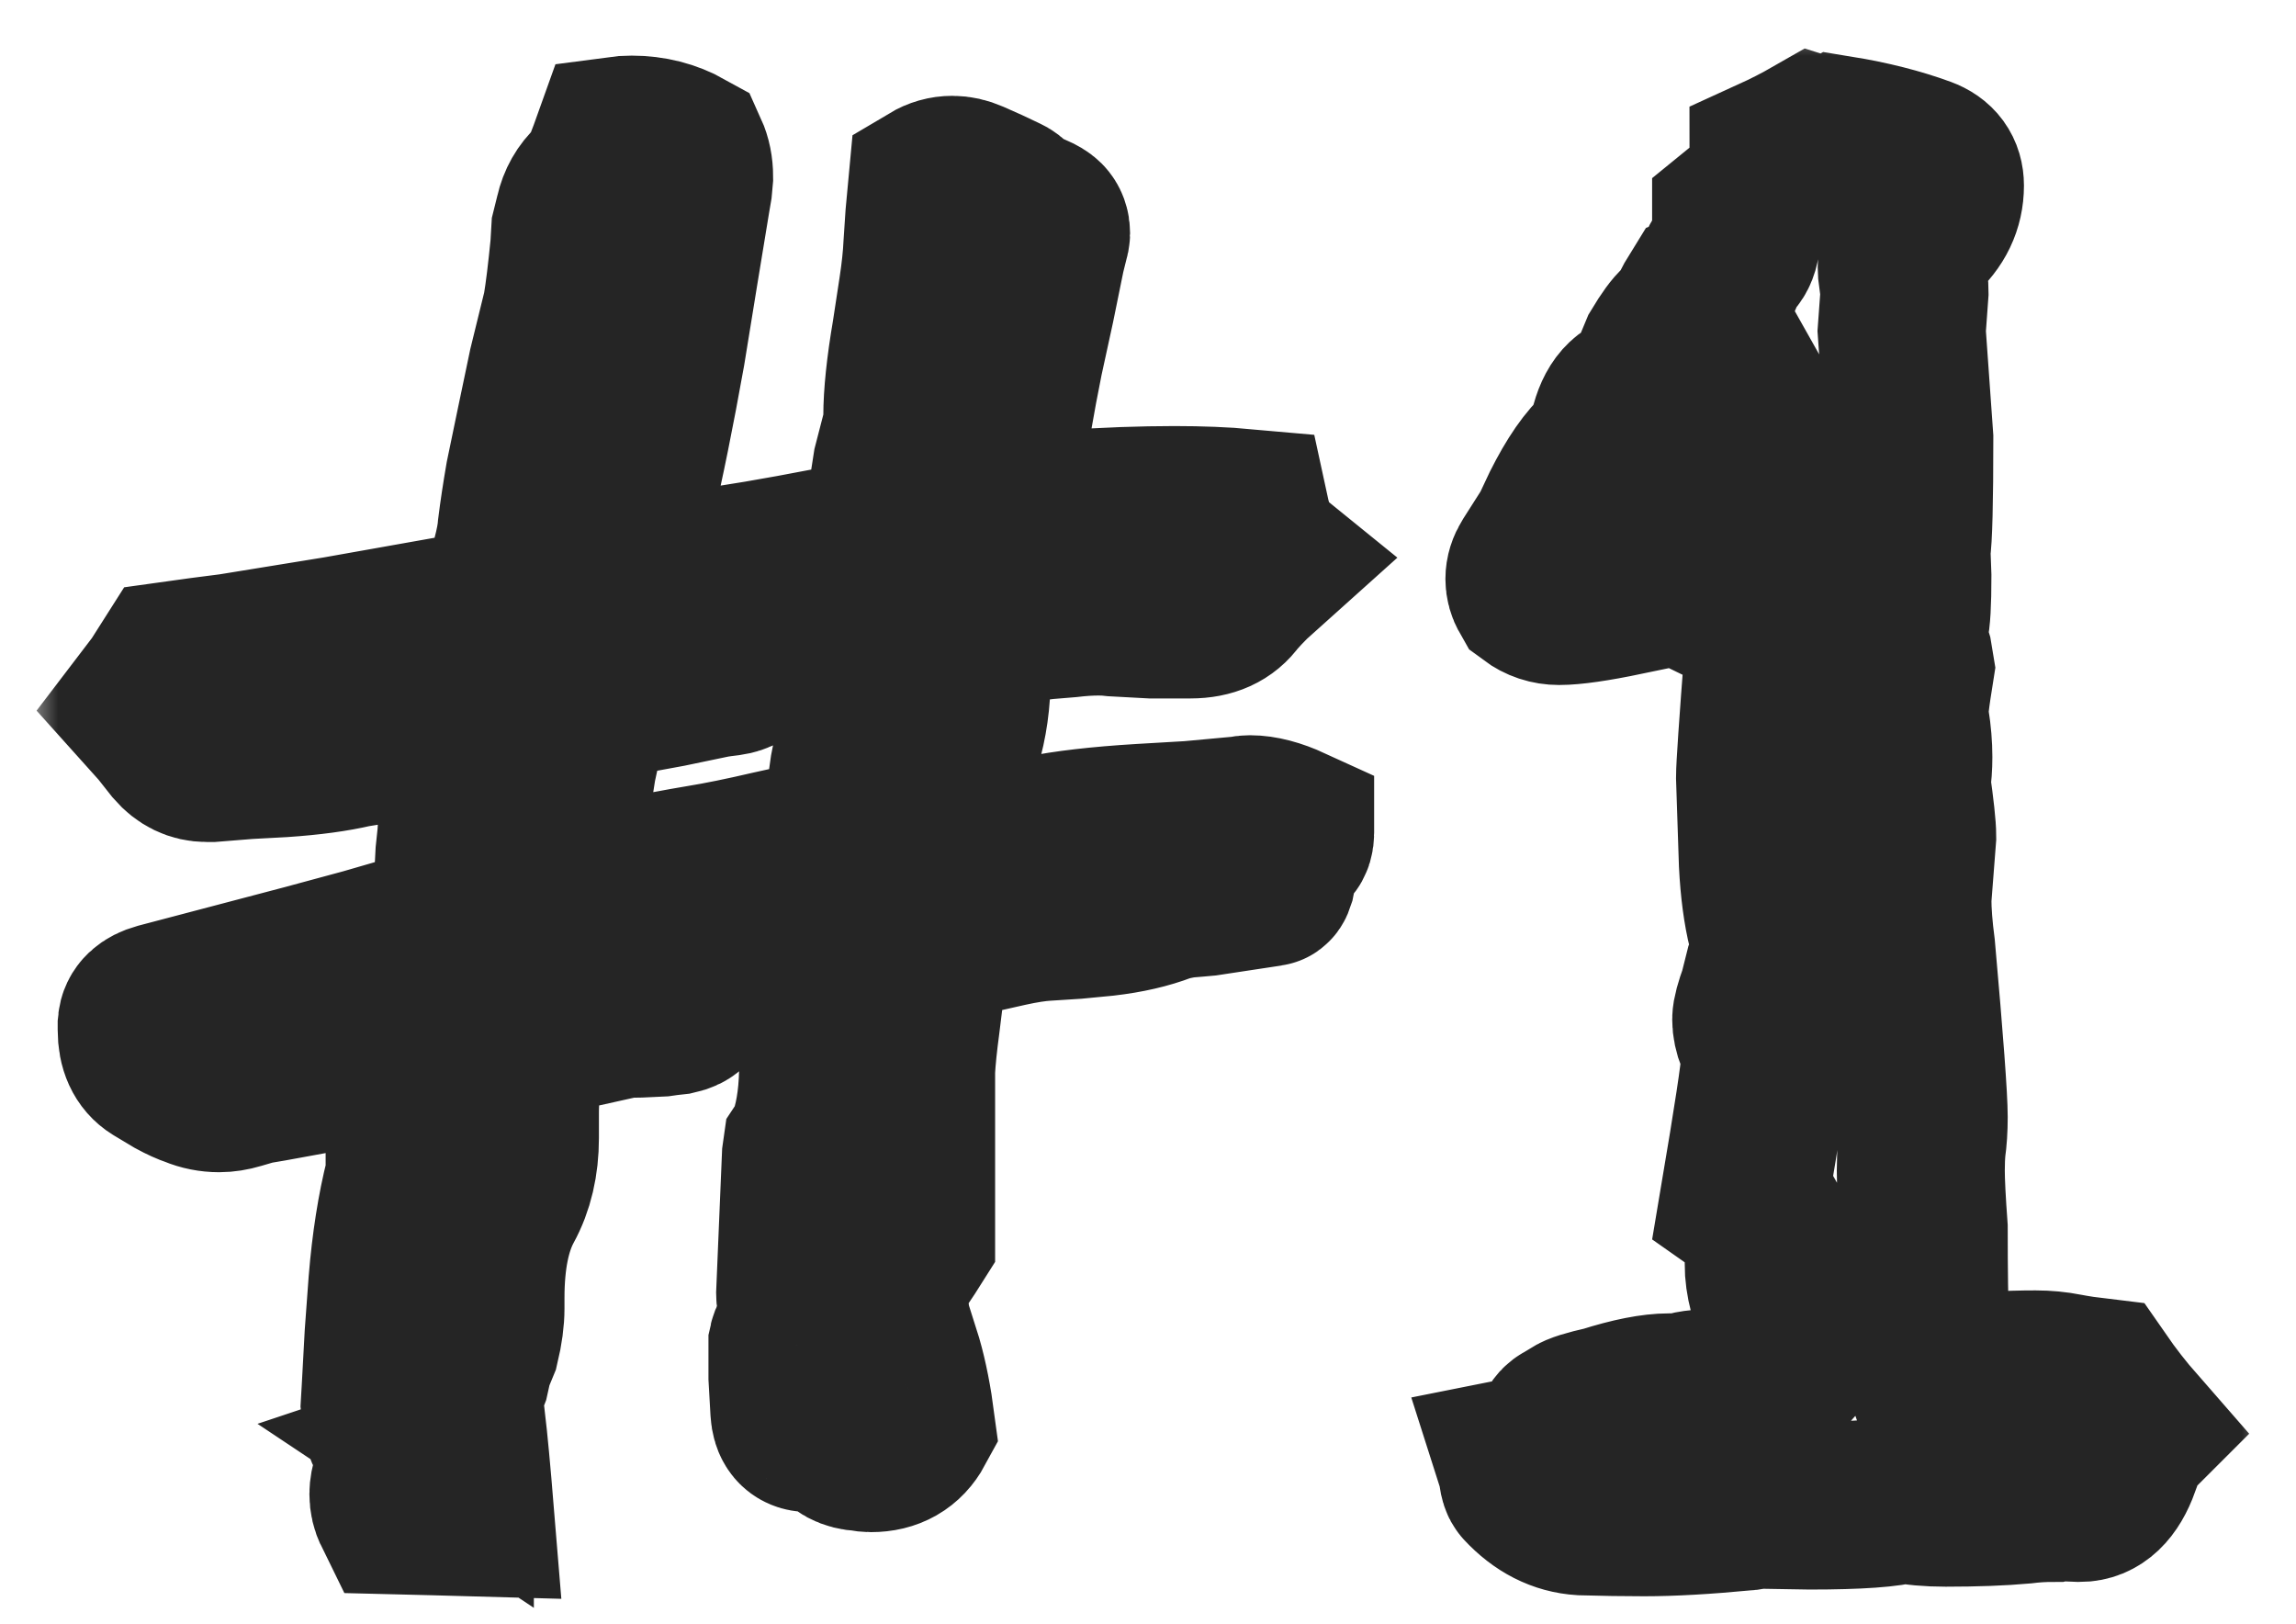 <?xml version="1.0" encoding="UTF-8"?> <svg xmlns="http://www.w3.org/2000/svg" width="41" height="29" viewBox="0 0 41 29" fill="none"> <mask id="path-1-outside-1_687_4" maskUnits="userSpaceOnUse" x="0.53" y="0.493" width="40" height="29" fill="black"> <rect fill="white" x="0.53" y="0.493" width="40" height="29"></rect> <path d="M7.982 25.872L8.033 25.906V25.855L7.982 25.872ZM10.597 15.909L11.246 15.755C11.747 15.652 12.169 15.573 12.511 15.516C12.864 15.459 13.286 15.373 13.775 15.259L14.391 15.123L15.006 14.969L15.126 14.798C15.16 14.672 15.182 14.519 15.194 14.336L15.228 13.875C15.274 13.499 15.376 13.209 15.536 13.003C15.547 12.878 15.553 12.747 15.553 12.61C15.553 12.223 15.502 11.836 15.399 11.448L15.091 11.482L14.818 11.517L14.391 11.568L13.98 11.636C13.673 11.693 13.416 11.79 13.211 11.927C13.155 11.961 13.086 11.984 13.006 11.995L12.87 12.012L12.75 12.029L11.93 12.2L11.092 12.354C10.671 12.422 10.42 12.679 10.34 13.123L10.221 13.67L10.135 14.217C10.113 14.445 10.078 14.729 10.033 15.071L9.981 15.533C9.959 15.738 9.942 15.914 9.93 16.062L10.597 15.909ZM20.064 9.124C20.384 9.113 20.685 9.107 20.97 9.107C21.437 9.107 21.859 9.124 22.235 9.158C22.326 9.58 22.463 9.865 22.645 10.013L22.303 10.32C22.189 10.434 22.092 10.537 22.013 10.628C21.853 10.856 21.602 10.97 21.261 10.97H20.56L19.911 10.935C19.82 10.924 19.723 10.918 19.62 10.918C19.449 10.918 19.267 10.93 19.073 10.953L18.663 10.987L18.236 11.038C17.997 11.05 17.82 11.072 17.706 11.106L17.467 11.192L17.21 11.312C17.245 11.574 17.262 11.824 17.262 12.063C17.262 12.496 17.205 12.901 17.091 13.277C16.954 13.721 16.886 14.103 16.886 14.422C16.886 14.593 16.903 14.747 16.937 14.883C17.302 14.986 17.655 15.037 17.997 15.037C18.202 15.037 18.401 15.02 18.595 14.986C19.039 14.895 19.631 14.826 20.372 14.781L21.261 14.729L22.184 14.644C22.229 14.633 22.275 14.627 22.32 14.627C22.525 14.627 22.765 14.69 23.038 14.815V14.866C23.038 14.946 23.021 15.003 22.987 15.037L22.901 15.071L22.816 15.088C22.611 15.145 22.451 15.259 22.337 15.43L22.713 15.618L22.696 15.704C22.685 15.738 22.674 15.755 22.662 15.755L21.534 15.926L21.346 15.943L21.141 15.96C20.993 15.983 20.868 16.011 20.765 16.045C20.469 16.159 20.121 16.239 19.723 16.285L19.193 16.336L18.663 16.37C18.481 16.381 18.259 16.416 17.997 16.473L17.313 16.627C17.165 16.661 17 16.735 16.817 16.849C16.601 16.985 16.481 17.179 16.459 17.43L16.356 18.267C16.31 18.609 16.282 18.888 16.27 19.105V22.095L16.151 22.283L16.014 22.488C15.912 22.648 15.843 22.807 15.809 22.967C15.798 23.035 15.792 23.109 15.792 23.189C15.792 23.337 15.809 23.497 15.843 23.668L16.048 24.317C16.14 24.636 16.213 25.012 16.27 25.445C16.122 25.718 15.883 25.855 15.553 25.855C15.507 25.855 15.456 25.849 15.399 25.838C15.182 25.826 15.034 25.747 14.955 25.599C14.898 25.508 14.812 25.462 14.698 25.462C14.653 25.462 14.607 25.468 14.562 25.479C14.516 25.49 14.476 25.496 14.442 25.496C14.282 25.496 14.197 25.394 14.185 25.189L14.151 24.59V23.992C14.163 23.935 14.203 23.861 14.271 23.77L14.339 23.65L14.425 23.531L14.373 23.428L14.339 23.326C14.305 23.235 14.288 23.16 14.288 23.104L14.391 20.643L14.408 20.523L14.476 20.42C14.613 20.079 14.687 19.651 14.698 19.139V18.489L14.715 17.84C14.715 17.817 14.704 17.777 14.681 17.72L14.63 17.652L14.596 17.584H13.929L13.246 17.566H13.194C12.784 17.566 12.477 17.692 12.271 17.942C12.237 17.988 12.169 18.022 12.066 18.045L11.913 18.062L11.793 18.079L11.434 18.096C11.286 18.096 11.172 18.102 11.092 18.113L10.323 18.284L9.537 18.472C9.309 18.825 9.195 19.293 9.195 19.873V20.318C9.195 20.762 9.104 21.15 8.922 21.48C8.694 21.901 8.58 22.465 8.58 23.172V23.36C8.58 23.542 8.552 23.753 8.495 23.992L8.375 24.283L8.307 24.59C8.295 24.625 8.255 24.67 8.187 24.727L8.05 24.864L7.948 25L7.862 25.137C7.896 25.228 7.953 25.28 8.033 25.291L8.136 25.308L8.238 25.359C8.284 25.758 8.335 26.305 8.392 27L7.777 26.983L7.093 26.966C7.048 26.875 7.025 26.778 7.025 26.675C7.025 26.596 7.042 26.504 7.076 26.402L7.145 26.145L7.213 25.872C7.042 25.747 6.939 25.576 6.905 25.359L6.871 25.069L6.888 24.778L6.939 23.838L7.008 22.898C7.065 22.203 7.162 21.588 7.298 21.053C7.31 20.984 7.315 20.916 7.315 20.848V20.54C7.315 20.164 7.395 19.794 7.555 19.429C7.6 19.327 7.623 19.235 7.623 19.156C7.623 18.985 7.503 18.894 7.264 18.882C7.162 18.871 7.07 18.865 6.991 18.865C6.922 18.865 6.86 18.871 6.803 18.882L4.837 19.241L4.53 19.293L4.239 19.378C4.125 19.412 4.017 19.429 3.915 19.429C3.766 19.429 3.624 19.401 3.487 19.344C3.385 19.31 3.271 19.258 3.146 19.19L2.804 18.985C2.621 18.871 2.53 18.672 2.53 18.387V18.284C2.542 18.136 2.65 18.034 2.855 17.977L5.453 17.293L6.529 17.002L7.589 16.695C7.817 16.627 7.953 16.484 7.999 16.268L8.119 15.926L8.187 15.567L8.204 15.242L8.238 14.918C8.25 14.655 8.284 14.456 8.341 14.319C8.375 14.228 8.409 14.131 8.443 14.029L8.478 13.738C8.5 13.488 8.54 13.3 8.597 13.174L8.529 13.14L8.46 13.089C8.415 13.066 8.381 13.055 8.358 13.055L7.845 13.123L7.333 13.157C6.9 13.191 6.558 13.231 6.307 13.277C5.965 13.357 5.544 13.414 5.042 13.448L4.41 13.482L3.778 13.533H3.692C3.487 13.533 3.311 13.448 3.163 13.277L2.906 12.952L2.599 12.61L2.872 12.252L3.111 11.876L3.607 11.807L4.137 11.739L6.034 11.431L8.153 11.055L8.409 11.004L8.683 10.953C8.888 10.884 9.019 10.736 9.076 10.508L9.212 9.979C9.269 9.762 9.304 9.58 9.315 9.432C9.349 9.158 9.395 8.856 9.452 8.526L9.64 7.62L9.862 6.561L10.118 5.518C10.164 5.245 10.209 4.874 10.255 4.407L10.272 4.117L10.34 3.843C10.386 3.638 10.483 3.467 10.631 3.331C10.711 3.262 10.785 3.143 10.853 2.972L10.938 2.75L11.024 2.51C11.104 2.499 11.189 2.493 11.28 2.493C11.622 2.493 11.935 2.573 12.22 2.732C12.277 2.858 12.306 3 12.306 3.16L12.289 3.348L12.254 3.553L12.032 4.903L11.81 6.27C11.616 7.352 11.434 8.252 11.263 8.97L11.195 9.295L11.144 9.62C11.121 9.745 11.109 9.865 11.109 9.979C11.109 10.081 11.121 10.184 11.144 10.286C11.223 10.309 11.337 10.32 11.485 10.32C12.169 10.32 13.519 10.115 15.536 9.705C15.752 9.5 15.883 9.221 15.929 8.868L16.014 8.321L16.151 7.791L16.185 7.671L16.202 7.552V7.432C16.202 7.056 16.253 6.566 16.356 5.962L16.476 5.176C16.521 4.88 16.55 4.612 16.561 4.373L16.595 3.86L16.646 3.313C16.76 3.245 16.88 3.211 17.005 3.211C17.108 3.211 17.21 3.234 17.313 3.279L17.621 3.416L17.911 3.553C17.968 3.576 18.019 3.615 18.065 3.672L18.133 3.741L18.219 3.792L18.321 3.843L18.441 3.877C18.521 3.912 18.578 3.946 18.612 3.98C18.657 4.026 18.68 4.088 18.68 4.168C18.68 4.191 18.674 4.219 18.663 4.253L18.595 4.527L18.407 5.45L18.202 6.39C18.053 7.13 17.945 7.763 17.877 8.287L17.843 8.731L17.826 8.97L17.809 9.227L20.064 9.124ZM29.361 27C28.997 27 28.627 26.994 28.25 26.983C27.875 26.96 27.538 26.789 27.242 26.47C27.219 26.447 27.202 26.396 27.191 26.316C27.18 26.237 27.162 26.163 27.14 26.094L27.652 25.992L27.738 25.889C27.783 25.639 27.857 25.49 27.96 25.445C28.017 25.411 28.074 25.377 28.131 25.342C28.188 25.297 28.37 25.24 28.678 25.171C29.145 25.023 29.521 24.949 29.806 24.949C29.954 24.949 30.073 24.938 30.165 24.915C30.267 24.881 30.541 24.864 30.985 24.864C31.338 24.852 31.6 24.75 31.771 24.556L31.737 23.992C31.725 23.537 31.697 23.223 31.651 23.052C31.606 22.881 31.583 22.716 31.583 22.557L31.6 22.334C31.6 21.959 31.446 21.662 31.139 21.446C31.389 19.965 31.515 19.139 31.515 18.968C31.515 18.785 31.486 18.637 31.429 18.523C31.384 18.41 31.361 18.301 31.361 18.199C31.361 18.119 31.401 17.971 31.48 17.754L31.583 17.344C31.64 17.196 31.669 17.048 31.669 16.9C31.669 16.797 31.657 16.689 31.634 16.575C31.555 16.256 31.503 15.869 31.48 15.413L31.429 13.875C31.429 13.704 31.48 12.952 31.583 11.619L31.634 11.38C31.634 11.255 31.629 11.175 31.617 11.141C31.572 11.015 31.549 10.81 31.549 10.525L31.6 9.927C31.6 9.506 31.566 9.107 31.498 8.731C31.429 8.435 31.395 8.235 31.395 8.133C31.395 8.064 31.401 8.002 31.412 7.945C31.424 7.888 31.429 7.825 31.429 7.757C31.429 7.586 31.378 7.409 31.275 7.227C31.082 7.398 30.899 7.757 30.729 8.304L30.335 8.475C29.982 9.181 29.72 9.642 29.549 9.859L29.43 10.081L29.395 10.064L29.02 10.56C28.473 10.674 28.08 10.73 27.84 10.73C27.669 10.73 27.516 10.679 27.379 10.577C27.333 10.497 27.311 10.417 27.311 10.337C27.311 10.246 27.339 10.155 27.396 10.064L27.875 9.312L27.857 9.278C28.097 8.765 28.33 8.395 28.558 8.167C28.672 8.042 28.763 7.859 28.831 7.62C28.934 7.244 29.134 7.056 29.43 7.056C29.464 6.954 29.492 6.862 29.515 6.783C29.538 6.703 29.601 6.543 29.703 6.304C29.84 6.076 29.948 5.928 30.028 5.86C30.119 5.792 30.187 5.7 30.233 5.586C30.29 5.472 30.347 5.37 30.404 5.279C30.518 5.233 30.609 5.125 30.677 4.954C30.746 4.772 30.814 4.646 30.882 4.578C30.951 4.51 30.991 4.407 31.002 4.271V3.895C31.241 3.701 31.395 3.564 31.463 3.484C31.6 3.313 31.669 3.108 31.669 2.869C31.919 2.755 32.164 2.63 32.403 2.493L32.677 2.579L32.831 2.493C33.389 2.584 33.884 2.71 34.317 2.869C34.534 2.949 34.642 3.097 34.642 3.313C34.642 3.644 34.505 3.929 34.232 4.168C34.05 4.327 33.959 4.527 33.959 4.766C33.959 4.823 33.964 4.891 33.976 4.971C33.998 5.04 34.01 5.119 34.01 5.21L33.959 5.911L34.095 7.825C34.095 8.953 34.078 9.62 34.044 9.825L34.061 10.286C34.061 10.765 34.044 11.061 34.01 11.175L33.993 11.312C33.993 11.403 34.021 11.539 34.078 11.722L34.112 11.927L34.061 12.252C34.027 12.479 34.01 12.633 34.01 12.713C34.01 12.781 34.016 12.844 34.027 12.901C34.061 13.117 34.078 13.322 34.078 13.516C34.078 13.676 34.067 13.829 34.044 13.977C34.112 14.456 34.147 14.775 34.147 14.935L34.061 16.045C34.061 16.296 34.084 16.592 34.129 16.934C34.278 18.609 34.352 19.611 34.352 19.942C34.352 20.147 34.34 20.329 34.317 20.489C34.306 20.603 34.3 20.739 34.3 20.899C34.3 21.104 34.317 21.446 34.352 21.924C34.352 23.462 34.386 24.328 34.454 24.522L34.847 24.625C35.349 24.567 35.85 24.539 36.351 24.539C36.533 24.539 36.71 24.556 36.881 24.59C37.063 24.625 37.251 24.653 37.445 24.676C37.65 24.972 37.872 25.257 38.111 25.53C37.94 25.701 37.832 25.901 37.787 26.128C37.639 26.539 37.422 26.744 37.137 26.744L36.727 26.727L36.659 26.744C36.476 26.744 36.294 26.755 36.112 26.778C35.736 26.812 35.28 26.829 34.745 26.829C34.448 26.829 34.198 26.806 33.993 26.761C33.742 26.84 33.184 26.88 32.318 26.88L31.293 26.863C31.258 26.886 31.213 26.898 31.156 26.898C30.449 26.966 29.851 27 29.361 27Z"></path> </mask> <path d="M7.982 25.872L8.033 25.906V25.855L7.982 25.872ZM10.597 15.909L11.246 15.755C11.747 15.652 12.169 15.573 12.511 15.516C12.864 15.459 13.286 15.373 13.775 15.259L14.391 15.123L15.006 14.969L15.126 14.798C15.16 14.672 15.182 14.519 15.194 14.336L15.228 13.875C15.274 13.499 15.376 13.209 15.536 13.003C15.547 12.878 15.553 12.747 15.553 12.61C15.553 12.223 15.502 11.836 15.399 11.448L15.091 11.482L14.818 11.517L14.391 11.568L13.98 11.636C13.673 11.693 13.416 11.79 13.211 11.927C13.155 11.961 13.086 11.984 13.006 11.995L12.87 12.012L12.75 12.029L11.93 12.2L11.092 12.354C10.671 12.422 10.42 12.679 10.34 13.123L10.221 13.67L10.135 14.217C10.113 14.445 10.078 14.729 10.033 15.071L9.981 15.533C9.959 15.738 9.942 15.914 9.93 16.062L10.597 15.909ZM20.064 9.124C20.384 9.113 20.685 9.107 20.97 9.107C21.437 9.107 21.859 9.124 22.235 9.158C22.326 9.58 22.463 9.865 22.645 10.013L22.303 10.32C22.189 10.434 22.092 10.537 22.013 10.628C21.853 10.856 21.602 10.97 21.261 10.97H20.56L19.911 10.935C19.82 10.924 19.723 10.918 19.62 10.918C19.449 10.918 19.267 10.93 19.073 10.953L18.663 10.987L18.236 11.038C17.997 11.05 17.82 11.072 17.706 11.106L17.467 11.192L17.21 11.312C17.245 11.574 17.262 11.824 17.262 12.063C17.262 12.496 17.205 12.901 17.091 13.277C16.954 13.721 16.886 14.103 16.886 14.422C16.886 14.593 16.903 14.747 16.937 14.883C17.302 14.986 17.655 15.037 17.997 15.037C18.202 15.037 18.401 15.02 18.595 14.986C19.039 14.895 19.631 14.826 20.372 14.781L21.261 14.729L22.184 14.644C22.229 14.633 22.275 14.627 22.32 14.627C22.525 14.627 22.765 14.69 23.038 14.815V14.866C23.038 14.946 23.021 15.003 22.987 15.037L22.901 15.071L22.816 15.088C22.611 15.145 22.451 15.259 22.337 15.43L22.713 15.618L22.696 15.704C22.685 15.738 22.674 15.755 22.662 15.755L21.534 15.926L21.346 15.943L21.141 15.96C20.993 15.983 20.868 16.011 20.765 16.045C20.469 16.159 20.121 16.239 19.723 16.285L19.193 16.336L18.663 16.37C18.481 16.381 18.259 16.416 17.997 16.473L17.313 16.627C17.165 16.661 17 16.735 16.817 16.849C16.601 16.985 16.481 17.179 16.459 17.43L16.356 18.267C16.31 18.609 16.282 18.888 16.27 19.105V22.095L16.151 22.283L16.014 22.488C15.912 22.648 15.843 22.807 15.809 22.967C15.798 23.035 15.792 23.109 15.792 23.189C15.792 23.337 15.809 23.497 15.843 23.668L16.048 24.317C16.14 24.636 16.213 25.012 16.27 25.445C16.122 25.718 15.883 25.855 15.553 25.855C15.507 25.855 15.456 25.849 15.399 25.838C15.182 25.826 15.034 25.747 14.955 25.599C14.898 25.508 14.812 25.462 14.698 25.462C14.653 25.462 14.607 25.468 14.562 25.479C14.516 25.49 14.476 25.496 14.442 25.496C14.282 25.496 14.197 25.394 14.185 25.189L14.151 24.59V23.992C14.163 23.935 14.203 23.861 14.271 23.77L14.339 23.65L14.425 23.531L14.373 23.428L14.339 23.326C14.305 23.235 14.288 23.16 14.288 23.104L14.391 20.643L14.408 20.523L14.476 20.42C14.613 20.079 14.687 19.651 14.698 19.139V18.489L14.715 17.84C14.715 17.817 14.704 17.777 14.681 17.72L14.63 17.652L14.596 17.584H13.929L13.246 17.566H13.194C12.784 17.566 12.477 17.692 12.271 17.942C12.237 17.988 12.169 18.022 12.066 18.045L11.913 18.062L11.793 18.079L11.434 18.096C11.286 18.096 11.172 18.102 11.092 18.113L10.323 18.284L9.537 18.472C9.309 18.825 9.195 19.293 9.195 19.873V20.318C9.195 20.762 9.104 21.15 8.922 21.48C8.694 21.901 8.58 22.465 8.58 23.172V23.36C8.58 23.542 8.552 23.753 8.495 23.992L8.375 24.283L8.307 24.59C8.295 24.625 8.255 24.67 8.187 24.727L8.05 24.864L7.948 25L7.862 25.137C7.896 25.228 7.953 25.28 8.033 25.291L8.136 25.308L8.238 25.359C8.284 25.758 8.335 26.305 8.392 27L7.777 26.983L7.093 26.966C7.048 26.875 7.025 26.778 7.025 26.675C7.025 26.596 7.042 26.504 7.076 26.402L7.145 26.145L7.213 25.872C7.042 25.747 6.939 25.576 6.905 25.359L6.871 25.069L6.888 24.778L6.939 23.838L7.008 22.898C7.065 22.203 7.162 21.588 7.298 21.053C7.31 20.984 7.315 20.916 7.315 20.848V20.54C7.315 20.164 7.395 19.794 7.555 19.429C7.6 19.327 7.623 19.235 7.623 19.156C7.623 18.985 7.503 18.894 7.264 18.882C7.162 18.871 7.07 18.865 6.991 18.865C6.922 18.865 6.86 18.871 6.803 18.882L4.837 19.241L4.53 19.293L4.239 19.378C4.125 19.412 4.017 19.429 3.915 19.429C3.766 19.429 3.624 19.401 3.487 19.344C3.385 19.31 3.271 19.258 3.146 19.19L2.804 18.985C2.621 18.871 2.53 18.672 2.53 18.387V18.284C2.542 18.136 2.65 18.034 2.855 17.977L5.453 17.293L6.529 17.002L7.589 16.695C7.817 16.627 7.953 16.484 7.999 16.268L8.119 15.926L8.187 15.567L8.204 15.242L8.238 14.918C8.25 14.655 8.284 14.456 8.341 14.319C8.375 14.228 8.409 14.131 8.443 14.029L8.478 13.738C8.5 13.488 8.54 13.3 8.597 13.174L8.529 13.14L8.46 13.089C8.415 13.066 8.381 13.055 8.358 13.055L7.845 13.123L7.333 13.157C6.9 13.191 6.558 13.231 6.307 13.277C5.965 13.357 5.544 13.414 5.042 13.448L4.41 13.482L3.778 13.533H3.692C3.487 13.533 3.311 13.448 3.163 13.277L2.906 12.952L2.599 12.61L2.872 12.252L3.111 11.876L3.607 11.807L4.137 11.739L6.034 11.431L8.153 11.055L8.409 11.004L8.683 10.953C8.888 10.884 9.019 10.736 9.076 10.508L9.212 9.979C9.269 9.762 9.304 9.58 9.315 9.432C9.349 9.158 9.395 8.856 9.452 8.526L9.64 7.62L9.862 6.561L10.118 5.518C10.164 5.245 10.209 4.874 10.255 4.407L10.272 4.117L10.34 3.843C10.386 3.638 10.483 3.467 10.631 3.331C10.711 3.262 10.785 3.143 10.853 2.972L10.938 2.75L11.024 2.51C11.104 2.499 11.189 2.493 11.28 2.493C11.622 2.493 11.935 2.573 12.22 2.732C12.277 2.858 12.306 3 12.306 3.16L12.289 3.348L12.254 3.553L12.032 4.903L11.81 6.27C11.616 7.352 11.434 8.252 11.263 8.97L11.195 9.295L11.144 9.62C11.121 9.745 11.109 9.865 11.109 9.979C11.109 10.081 11.121 10.184 11.144 10.286C11.223 10.309 11.337 10.32 11.485 10.32C12.169 10.32 13.519 10.115 15.536 9.705C15.752 9.5 15.883 9.221 15.929 8.868L16.014 8.321L16.151 7.791L16.185 7.671L16.202 7.552V7.432C16.202 7.056 16.253 6.566 16.356 5.962L16.476 5.176C16.521 4.88 16.55 4.612 16.561 4.373L16.595 3.86L16.646 3.313C16.76 3.245 16.88 3.211 17.005 3.211C17.108 3.211 17.21 3.234 17.313 3.279L17.621 3.416L17.911 3.553C17.968 3.576 18.019 3.615 18.065 3.672L18.133 3.741L18.219 3.792L18.321 3.843L18.441 3.877C18.521 3.912 18.578 3.946 18.612 3.98C18.657 4.026 18.68 4.088 18.68 4.168C18.68 4.191 18.674 4.219 18.663 4.253L18.595 4.527L18.407 5.45L18.202 6.39C18.053 7.13 17.945 7.763 17.877 8.287L17.843 8.731L17.826 8.97L17.809 9.227L20.064 9.124ZM29.361 27C28.997 27 28.627 26.994 28.25 26.983C27.875 26.96 27.538 26.789 27.242 26.47C27.219 26.447 27.202 26.396 27.191 26.316C27.18 26.237 27.162 26.163 27.14 26.094L27.652 25.992L27.738 25.889C27.783 25.639 27.857 25.49 27.96 25.445C28.017 25.411 28.074 25.377 28.131 25.342C28.188 25.297 28.37 25.24 28.678 25.171C29.145 25.023 29.521 24.949 29.806 24.949C29.954 24.949 30.073 24.938 30.165 24.915C30.267 24.881 30.541 24.864 30.985 24.864C31.338 24.852 31.6 24.75 31.771 24.556L31.737 23.992C31.725 23.537 31.697 23.223 31.651 23.052C31.606 22.881 31.583 22.716 31.583 22.557L31.6 22.334C31.6 21.959 31.446 21.662 31.139 21.446C31.389 19.965 31.515 19.139 31.515 18.968C31.515 18.785 31.486 18.637 31.429 18.523C31.384 18.41 31.361 18.301 31.361 18.199C31.361 18.119 31.401 17.971 31.48 17.754L31.583 17.344C31.64 17.196 31.669 17.048 31.669 16.9C31.669 16.797 31.657 16.689 31.634 16.575C31.555 16.256 31.503 15.869 31.48 15.413L31.429 13.875C31.429 13.704 31.48 12.952 31.583 11.619L31.634 11.38C31.634 11.255 31.629 11.175 31.617 11.141C31.572 11.015 31.549 10.81 31.549 10.525L31.6 9.927C31.6 9.506 31.566 9.107 31.498 8.731C31.429 8.435 31.395 8.235 31.395 8.133C31.395 8.064 31.401 8.002 31.412 7.945C31.424 7.888 31.429 7.825 31.429 7.757C31.429 7.586 31.378 7.409 31.275 7.227C31.082 7.398 30.899 7.757 30.729 8.304L30.335 8.475C29.982 9.181 29.72 9.642 29.549 9.859L29.43 10.081L29.395 10.064L29.02 10.56C28.473 10.674 28.08 10.73 27.84 10.73C27.669 10.73 27.516 10.679 27.379 10.577C27.333 10.497 27.311 10.417 27.311 10.337C27.311 10.246 27.339 10.155 27.396 10.064L27.875 9.312L27.857 9.278C28.097 8.765 28.33 8.395 28.558 8.167C28.672 8.042 28.763 7.859 28.831 7.62C28.934 7.244 29.134 7.056 29.43 7.056C29.464 6.954 29.492 6.862 29.515 6.783C29.538 6.703 29.601 6.543 29.703 6.304C29.84 6.076 29.948 5.928 30.028 5.86C30.119 5.792 30.187 5.7 30.233 5.586C30.29 5.472 30.347 5.37 30.404 5.279C30.518 5.233 30.609 5.125 30.677 4.954C30.746 4.772 30.814 4.646 30.882 4.578C30.951 4.51 30.991 4.407 31.002 4.271V3.895C31.241 3.701 31.395 3.564 31.463 3.484C31.6 3.313 31.669 3.108 31.669 2.869C31.919 2.755 32.164 2.63 32.403 2.493L32.677 2.579L32.831 2.493C33.389 2.584 33.884 2.71 34.317 2.869C34.534 2.949 34.642 3.097 34.642 3.313C34.642 3.644 34.505 3.929 34.232 4.168C34.05 4.327 33.959 4.527 33.959 4.766C33.959 4.823 33.964 4.891 33.976 4.971C33.998 5.04 34.01 5.119 34.01 5.21L33.959 5.911L34.095 7.825C34.095 8.953 34.078 9.62 34.044 9.825L34.061 10.286C34.061 10.765 34.044 11.061 34.01 11.175L33.993 11.312C33.993 11.403 34.021 11.539 34.078 11.722L34.112 11.927L34.061 12.252C34.027 12.479 34.01 12.633 34.01 12.713C34.01 12.781 34.016 12.844 34.027 12.901C34.061 13.117 34.078 13.322 34.078 13.516C34.078 13.676 34.067 13.829 34.044 13.977C34.112 14.456 34.147 14.775 34.147 14.935L34.061 16.045C34.061 16.296 34.084 16.592 34.129 16.934C34.278 18.609 34.352 19.611 34.352 19.942C34.352 20.147 34.34 20.329 34.317 20.489C34.306 20.603 34.3 20.739 34.3 20.899C34.3 21.104 34.317 21.446 34.352 21.924C34.352 23.462 34.386 24.328 34.454 24.522L34.847 24.625C35.349 24.567 35.85 24.539 36.351 24.539C36.533 24.539 36.71 24.556 36.881 24.59C37.063 24.625 37.251 24.653 37.445 24.676C37.65 24.972 37.872 25.257 38.111 25.53C37.94 25.701 37.832 25.901 37.787 26.128C37.639 26.539 37.422 26.744 37.137 26.744L36.727 26.727L36.659 26.744C36.476 26.744 36.294 26.755 36.112 26.778C35.736 26.812 35.28 26.829 34.745 26.829C34.448 26.829 34.198 26.806 33.993 26.761C33.742 26.84 33.184 26.88 32.318 26.88L31.293 26.863C31.258 26.886 31.213 26.898 31.156 26.898C30.449 26.966 29.851 27 29.361 27Z" stroke="#252525" stroke-width="3" mask="url(#path-1-outside-1_687_4)"></path> </svg> 